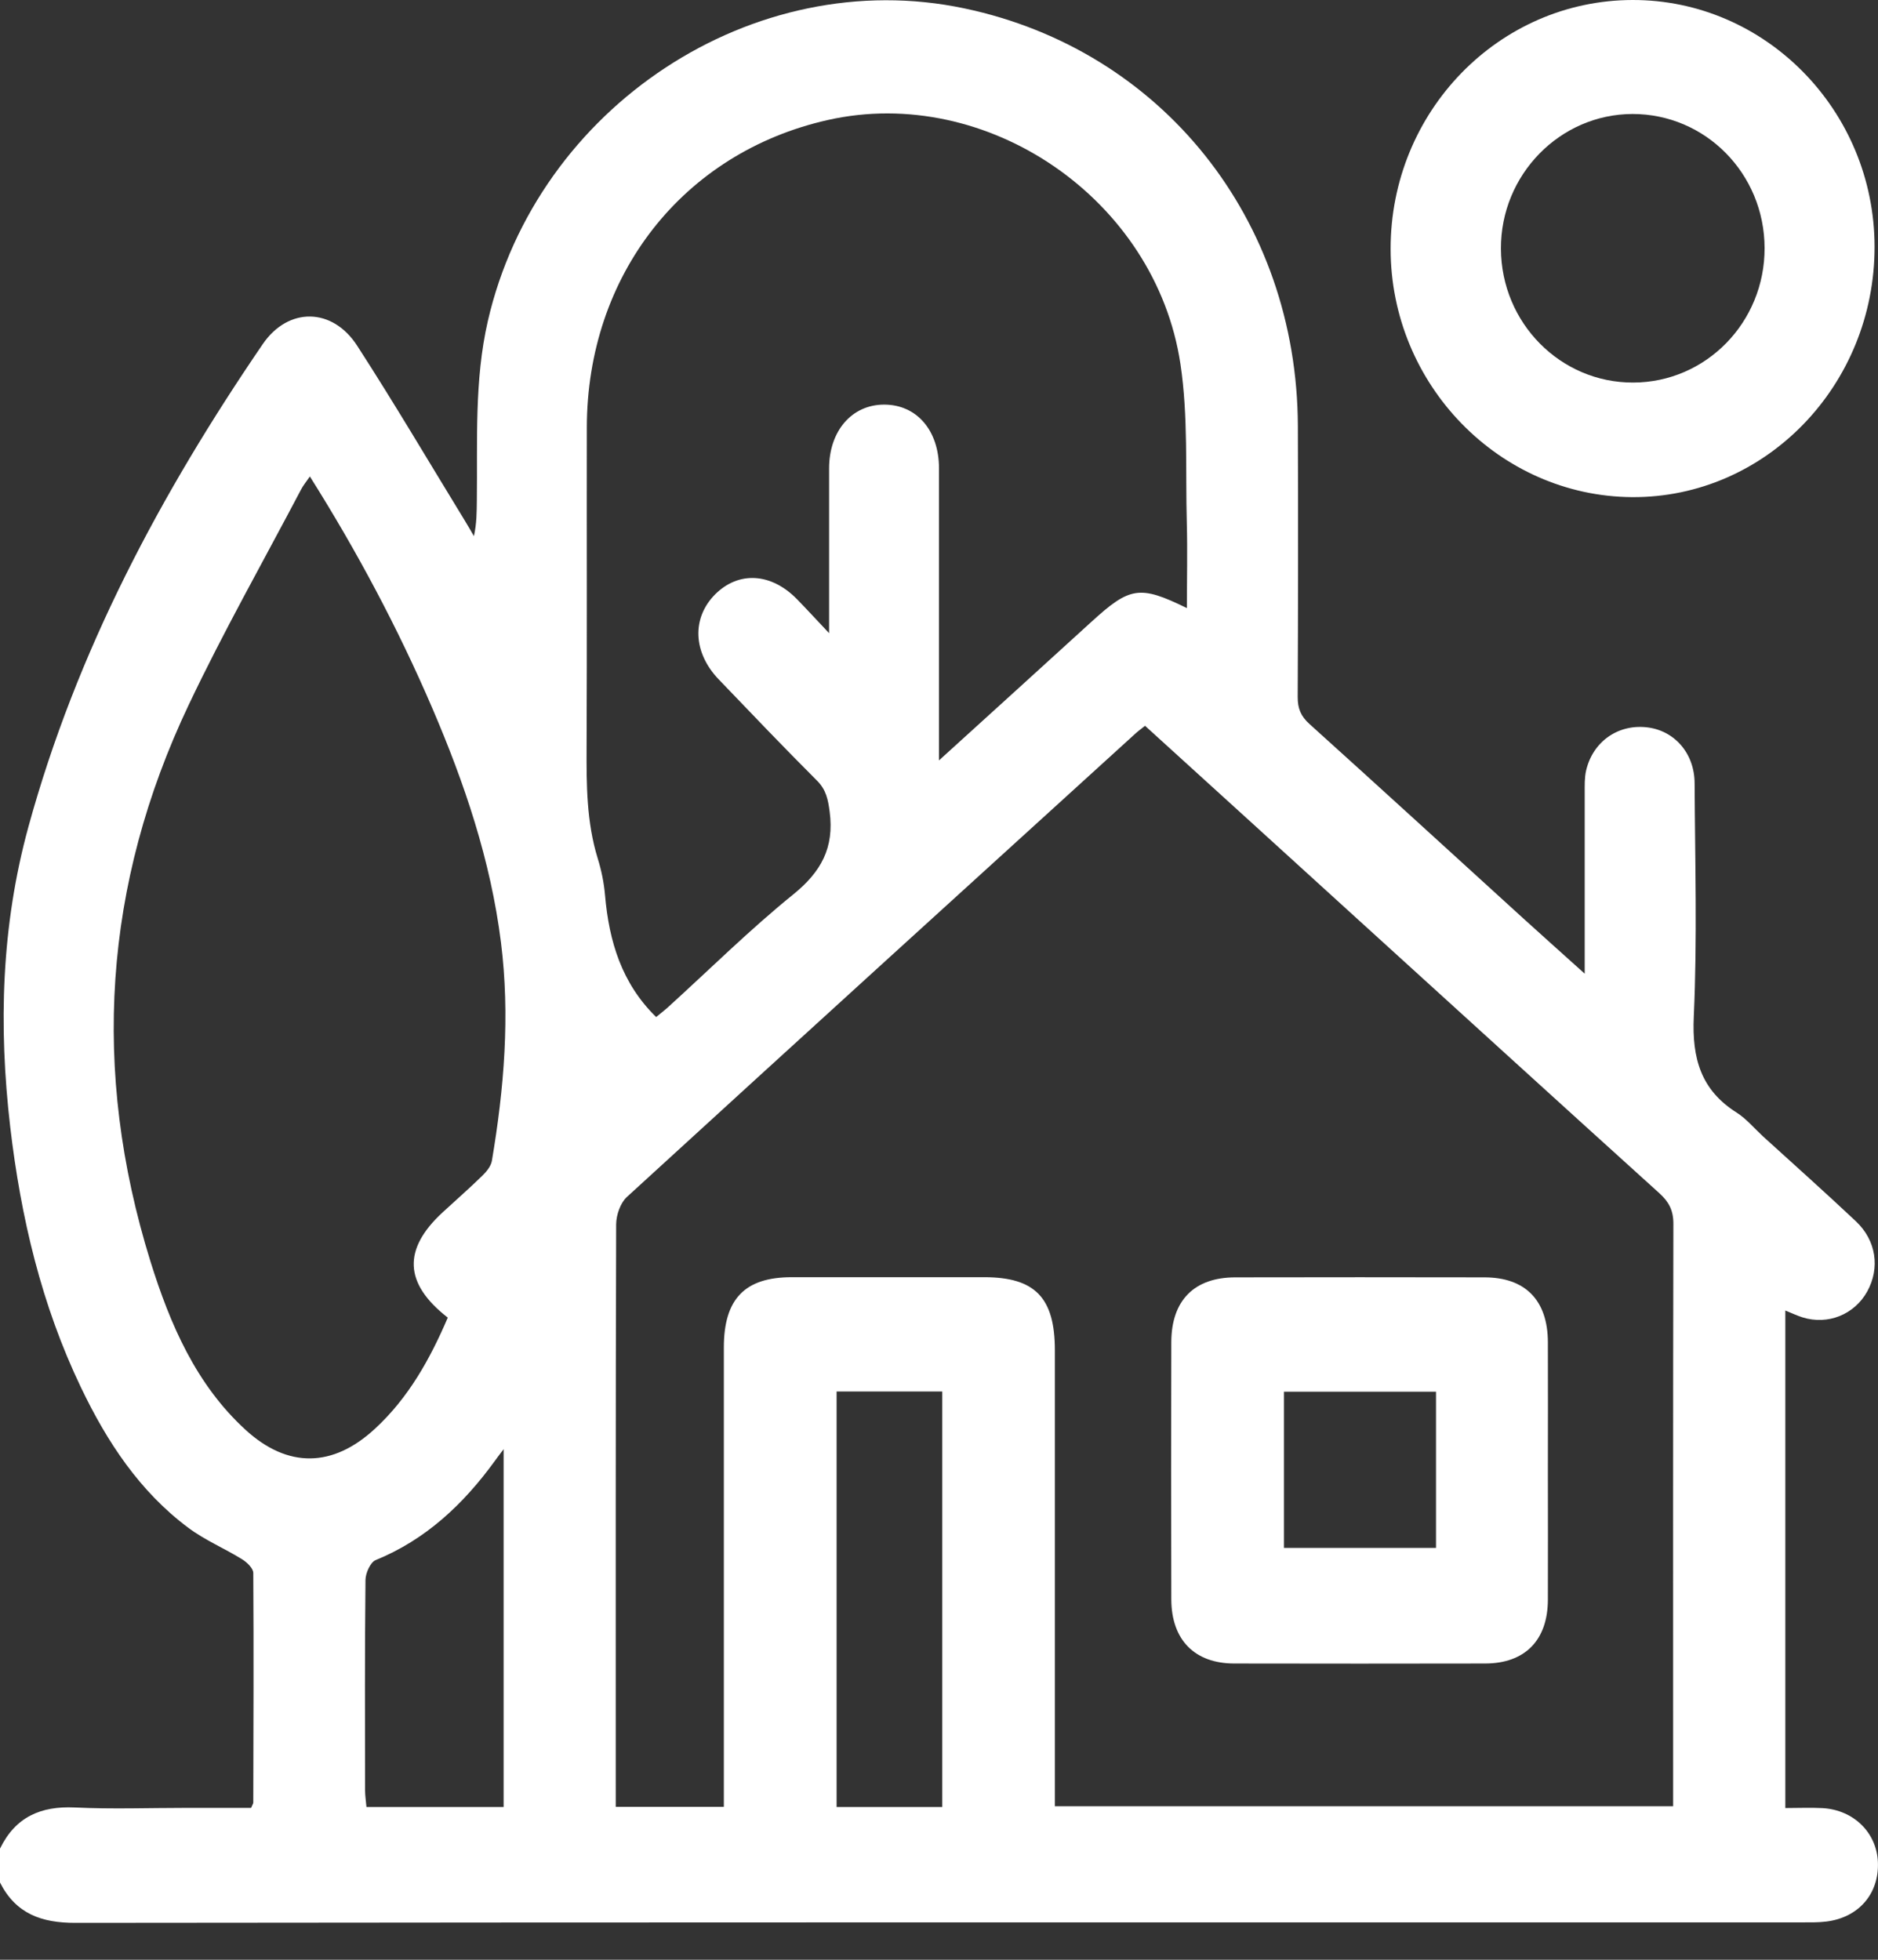 <?xml version="1.0" encoding="UTF-8"?> <svg xmlns="http://www.w3.org/2000/svg" viewBox="0 0 23.00 24.00" data-guides="{&quot;vertical&quot;:[],&quot;horizontal&quot;:[]}"><rect x="0" y="0" width="23.00" height="24.00" fill="#333333" stroke="none"/><path fill="#ffffff" stroke="none" fill-opacity="1" stroke-width="1" stroke-opacity="1" id="tSvgd6487a741e" title="Path 9" d="M0 23.054C0 22.916 0 22.777 0 22.639C0.189 22.25 0.5 22.116 0.915 22.135C1.371 22.157 1.828 22.14 2.285 22.14C2.548 22.14 2.812 22.14 3.075 22.14C3.092 22.1 3.102 22.087 3.102 22.073C3.104 21.136 3.108 20.2 3.102 19.264C3.102 19.206 3.025 19.133 2.966 19.096C2.75 18.962 2.51 18.862 2.308 18.711C1.712 18.267 1.311 17.659 0.991 16.99C0.508 15.982 0.255 14.91 0.125 13.799C-0.019 12.56 0.016 11.338 0.347 10.129C0.939 7.97 1.972 6.038 3.218 4.214C3.53 3.758 4.071 3.763 4.375 4.235C4.829 4.937 5.254 5.659 5.691 6.373C5.73 6.436 5.767 6.501 5.804 6.566C5.839 6.408 5.838 6.269 5.84 6.131C5.849 5.396 5.808 4.662 5.974 3.934C6.577 1.306 9.231 -0.443 11.812 0.103C14.23 0.613 15.886 2.686 15.895 5.217C15.899 6.323 15.898 7.428 15.893 8.533C15.892 8.676 15.931 8.771 16.038 8.867C16.915 9.658 17.786 10.455 18.659 11.25C18.896 11.465 19.135 11.678 19.408 11.924C19.408 11.151 19.408 10.432 19.408 9.712C19.408 9.62 19.405 9.525 19.425 9.437C19.506 9.086 19.81 8.87 20.16 8.906C20.502 8.94 20.753 9.221 20.754 9.593C20.759 10.545 20.787 11.498 20.744 12.448C20.72 12.966 20.834 13.351 21.27 13.626C21.389 13.702 21.484 13.817 21.59 13.915C21.971 14.261 22.355 14.604 22.729 14.956C22.98 15.192 23.026 15.53 22.868 15.816C22.711 16.099 22.386 16.23 22.076 16.133C22.009 16.112 21.944 16.081 21.865 16.049C21.865 18.08 21.865 20.111 21.865 22.142C22.026 22.142 22.175 22.135 22.323 22.143C22.705 22.166 22.986 22.446 22.999 22.808C23.013 23.194 22.761 23.484 22.366 23.532C22.27 23.544 22.171 23.542 22.075 23.542C15.023 23.542 7.972 23.54 0.921 23.548C0.511 23.548 0.195 23.439 0 23.054ZM14.024 8.888C13.972 8.93 13.936 8.955 13.904 8.985C11.827 10.874 9.748 12.763 7.677 14.659C7.598 14.732 7.547 14.879 7.546 14.993C7.539 17.288 7.541 19.583 7.541 21.879C7.541 21.96 7.541 22.041 7.541 22.127C7.982 22.127 8.424 22.127 8.865 22.127C8.865 22.025 8.865 21.935 8.865 21.845C8.865 20.064 8.865 18.283 8.865 16.502C8.865 15.907 9.122 15.641 9.696 15.641C10.482 15.641 11.268 15.641 12.054 15.641C12.676 15.641 12.919 15.892 12.919 16.535C12.919 18.308 12.919 20.081 12.919 21.855C12.919 21.943 12.919 22.032 12.919 22.12C15.443 22.12 17.967 22.12 20.491 22.12C20.491 22.032 20.491 21.963 20.491 21.895C20.491 19.592 20.489 17.289 20.494 14.986C20.494 14.822 20.439 14.719 20.325 14.615C19.084 13.493 17.848 12.366 16.61 11.241C15.754 10.461 14.897 9.683 14.023 8.888C14.023 8.888 14.024 8.888 14.024 8.888ZM14.536 7.447C14.536 7.083 14.544 6.745 14.535 6.408C14.517 5.757 14.553 5.097 14.457 4.458C14.153 2.437 12.088 1.03 10.137 1.47C8.365 1.869 7.188 3.37 7.187 5.237C7.185 6.541 7.19 7.846 7.184 9.151C7.182 9.612 7.183 10.069 7.321 10.515C7.366 10.659 7.397 10.813 7.41 10.964C7.459 11.528 7.614 12.043 8.036 12.455C8.08 12.418 8.133 12.378 8.183 12.333C8.693 11.87 9.184 11.383 9.718 10.951C10.055 10.677 10.219 10.383 10.161 9.941C10.141 9.79 10.118 9.672 10.006 9.56C9.599 9.153 9.201 8.736 8.802 8.32C8.486 7.99 8.47 7.568 8.759 7.278C9.045 6.993 9.441 7.014 9.757 7.334C9.876 7.456 9.992 7.582 10.154 7.754C10.154 7.61 10.154 7.537 10.154 7.464C10.154 6.888 10.154 6.312 10.154 5.737C10.154 5.277 10.433 4.955 10.828 4.955C11.227 4.955 11.5 5.271 11.5 5.737C11.5 6.835 11.5 7.932 11.5 9.03C11.5 9.124 11.5 9.218 11.5 9.312C12.15 8.721 12.756 8.173 13.36 7.621C13.838 7.184 13.956 7.163 14.536 7.447ZM3.795 5.835C3.751 5.899 3.712 5.946 3.685 5.999C3.224 6.875 2.736 7.737 2.312 8.63C1.266 10.832 1.117 13.112 1.842 15.446C2.083 16.219 2.401 16.955 3.007 17.51C3.525 17.984 4.077 17.974 4.593 17.496C5.002 17.119 5.267 16.643 5.484 16.136C4.948 15.719 4.93 15.299 5.422 14.846C5.583 14.697 5.749 14.553 5.906 14.399C5.957 14.35 6.012 14.283 6.024 14.217C6.174 13.329 6.248 12.436 6.135 11.538C6.009 10.535 5.688 9.589 5.293 8.669C4.871 7.687 4.37 6.748 3.795 5.835ZM11.54 22.129C11.54 20.433 11.54 18.737 11.54 17.041C11.109 17.041 10.678 17.041 10.246 17.041C10.246 18.737 10.246 20.433 10.246 22.129C10.678 22.129 11.109 22.129 11.54 22.129ZM6.168 17.747C6.105 17.831 6.082 17.86 6.061 17.89C5.675 18.422 5.214 18.855 4.602 19.105C4.536 19.131 4.477 19.265 4.476 19.349C4.467 20.208 4.47 21.066 4.471 21.925C4.471 21.991 4.482 22.056 4.488 22.129C5.048 22.129 5.608 22.129 6.168 22.129C6.168 20.668 6.168 19.208 6.168 17.747Z"></path><path fill="#ffffff" stroke="none" fill-opacity="1" stroke-width="1" stroke-opacity="1" id="tSvg18ef03b3b29" title="Path 10" d="M19.994 0C21.623 -0.003 22.956 1.355 22.958 3.021C22.96 4.718 21.624 6.098 19.988 6.088C18.363 6.077 17.032 4.71 17.031 3.049C17.029 1.368 18.356 0.003 19.994 0ZM20.002 4.685C20.894 4.683 21.614 3.946 21.611 3.037C21.609 2.127 20.887 1.395 19.993 1.396C19.104 1.398 18.378 2.141 18.382 3.046C18.386 3.955 19.111 4.688 20.002 4.685Z"></path><path fill="#ffffff" stroke="none" fill-opacity="1" stroke-width="1" stroke-opacity="1" id="tSvg71e35685a9" title="Path 11" d="M18.957 18.025C18.957 18.547 18.959 19.069 18.957 19.59C18.956 20.086 18.677 20.371 18.189 20.372C17.164 20.374 16.139 20.374 15.115 20.372C14.631 20.371 14.347 20.083 14.345 19.587C14.342 18.536 14.342 17.485 14.345 16.435C14.347 15.924 14.627 15.643 15.129 15.643C16.146 15.641 17.164 15.641 18.18 15.643C18.682 15.643 18.956 15.925 18.957 16.438C18.959 16.968 18.957 17.496 18.957 18.025ZM15.725 17.043C15.725 17.681 15.725 18.319 15.725 18.956C16.346 18.956 16.966 18.956 17.587 18.956C17.587 18.319 17.587 17.681 17.587 17.043C16.966 17.043 16.346 17.043 15.725 17.043Z"></path><defs></defs></svg> 